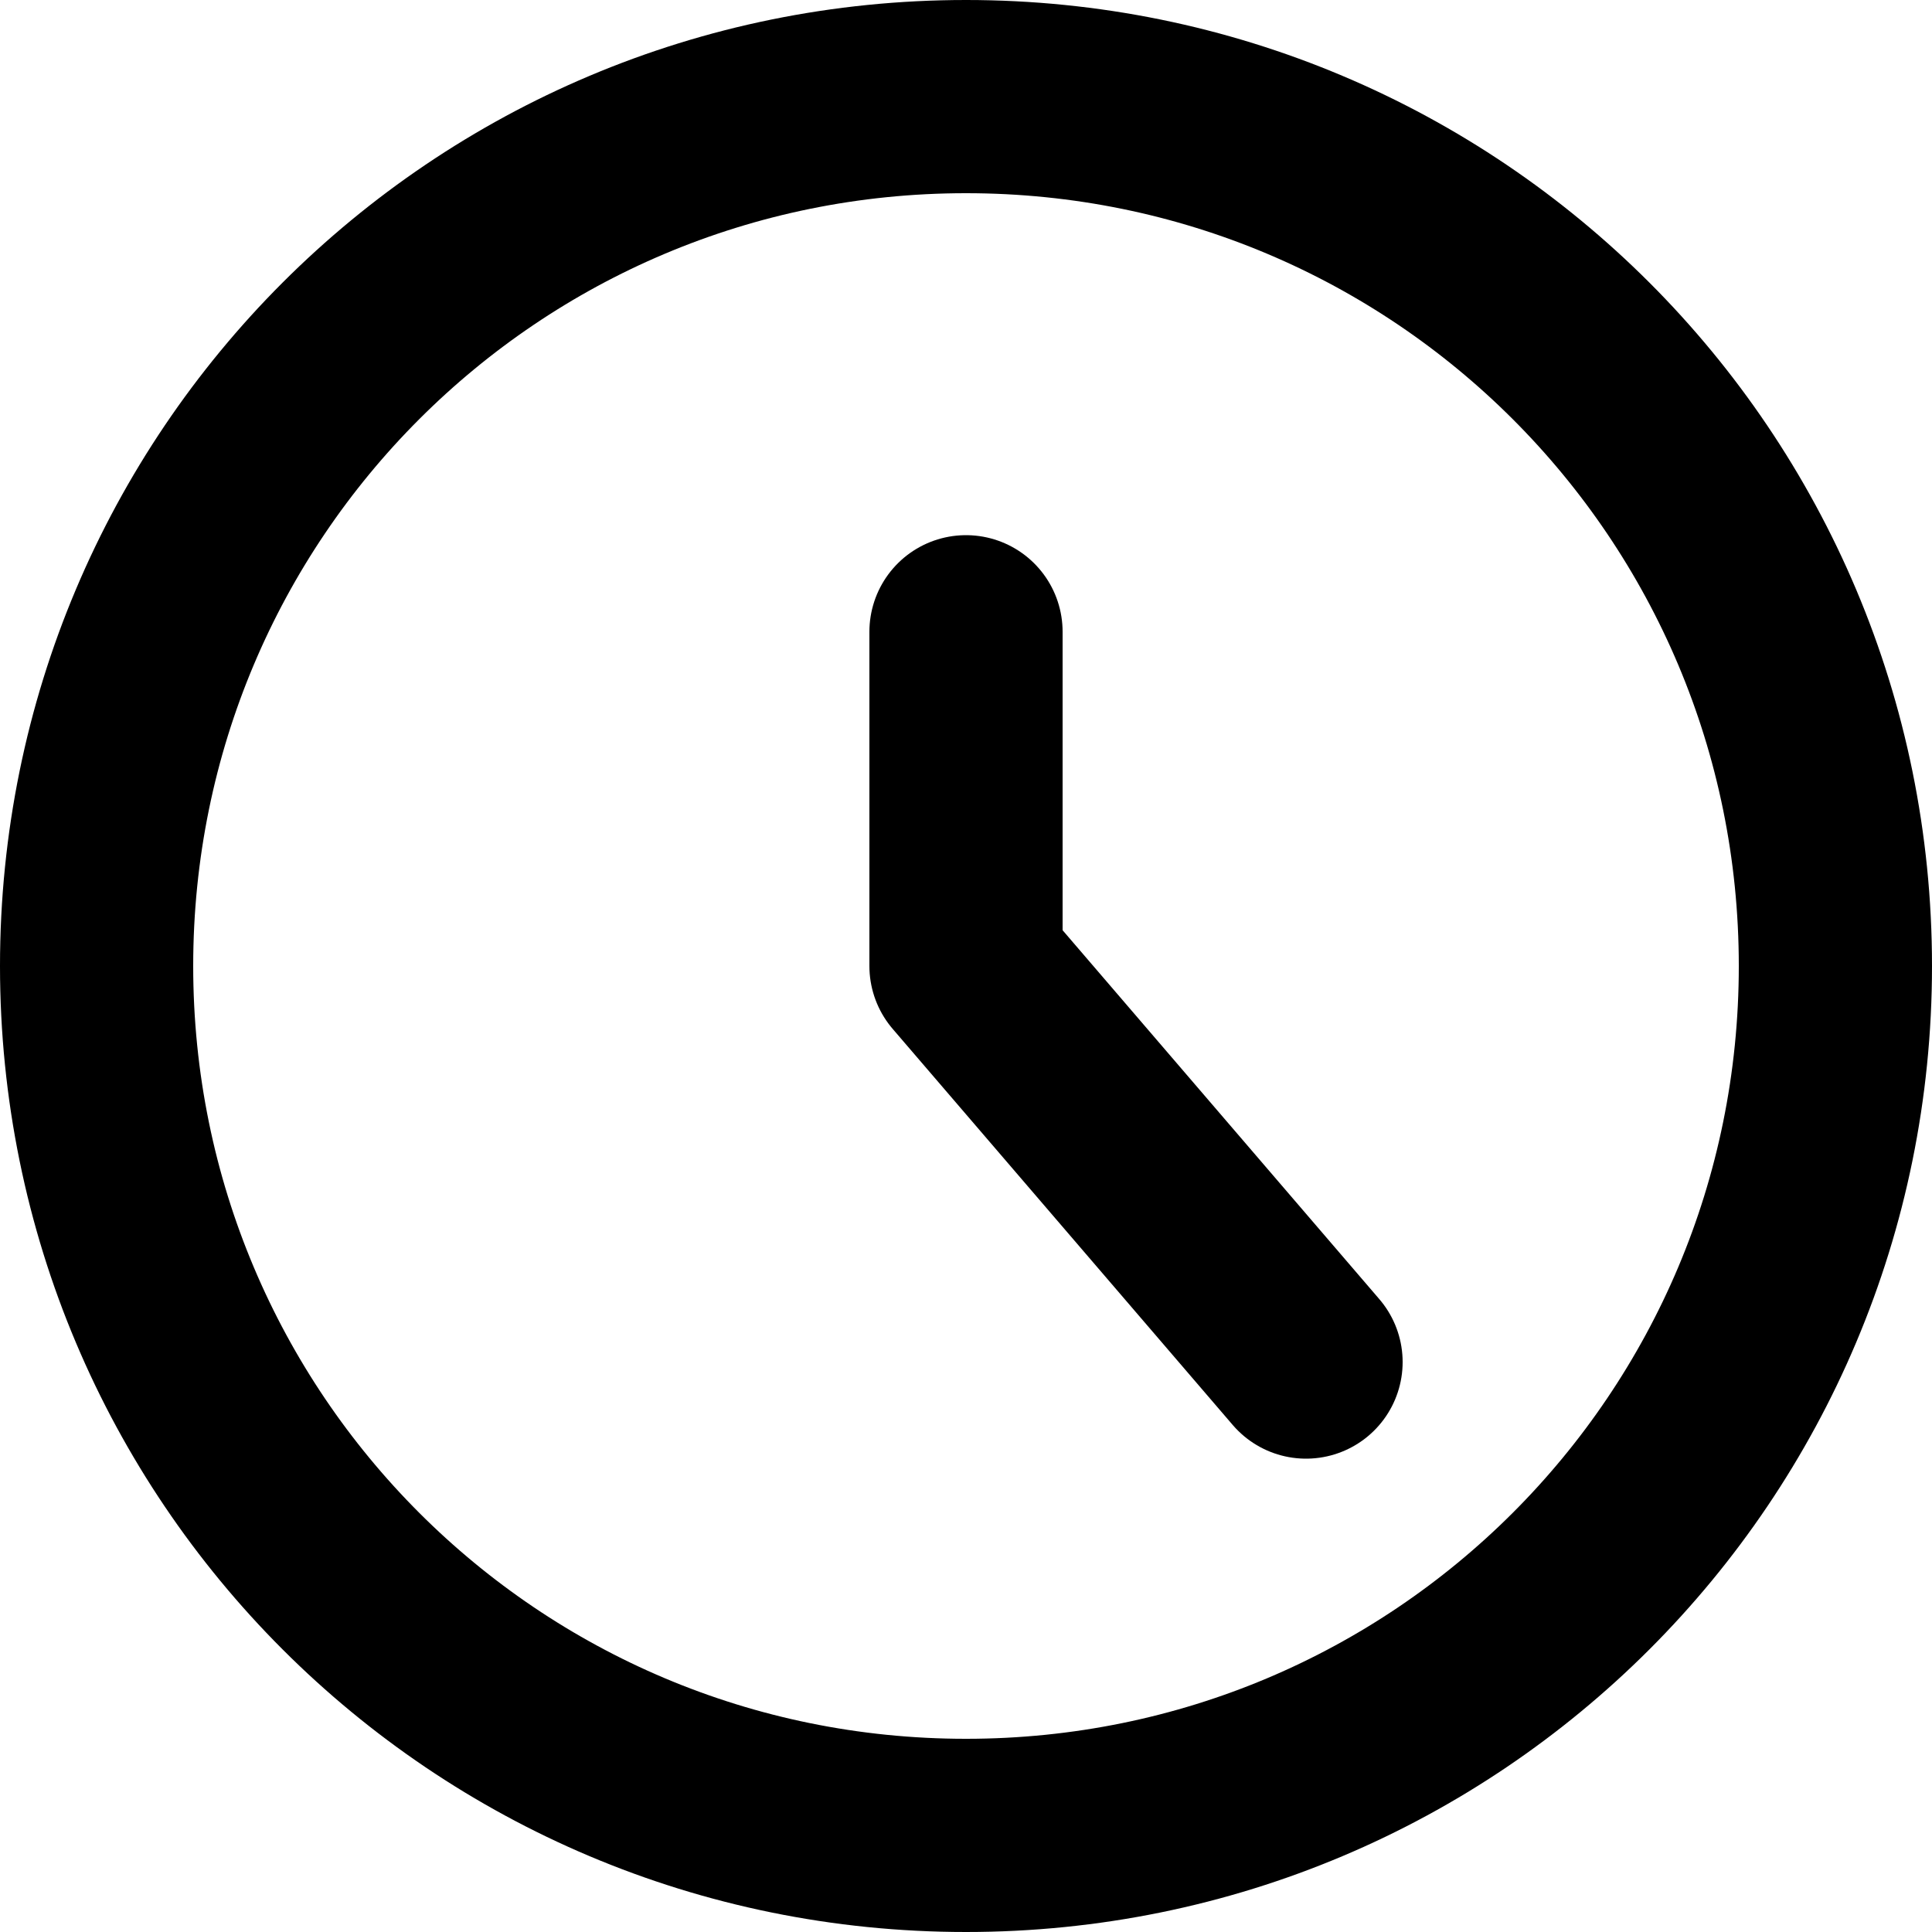 <?xml version="1.0" encoding="UTF-8"?>
<svg id="a" data-name="Layer 1" xmlns="http://www.w3.org/2000/svg" viewBox="0 0 10 10">
  <path d="m.5,5c0,2.49,2.01,4.5,4.5,4.5s4.5-2.01,4.5-4.5S7.49.5,5,.5.5,2.51.5,5Z" style="fill: none; stroke: #000; stroke-linecap: round; stroke-linejoin: round;"/>
  <path d="m5,3.27v1.73l1.76,2.05" style="fill: none; stroke: #000; stroke-linecap: round; stroke-linejoin: round;"/>
</svg>